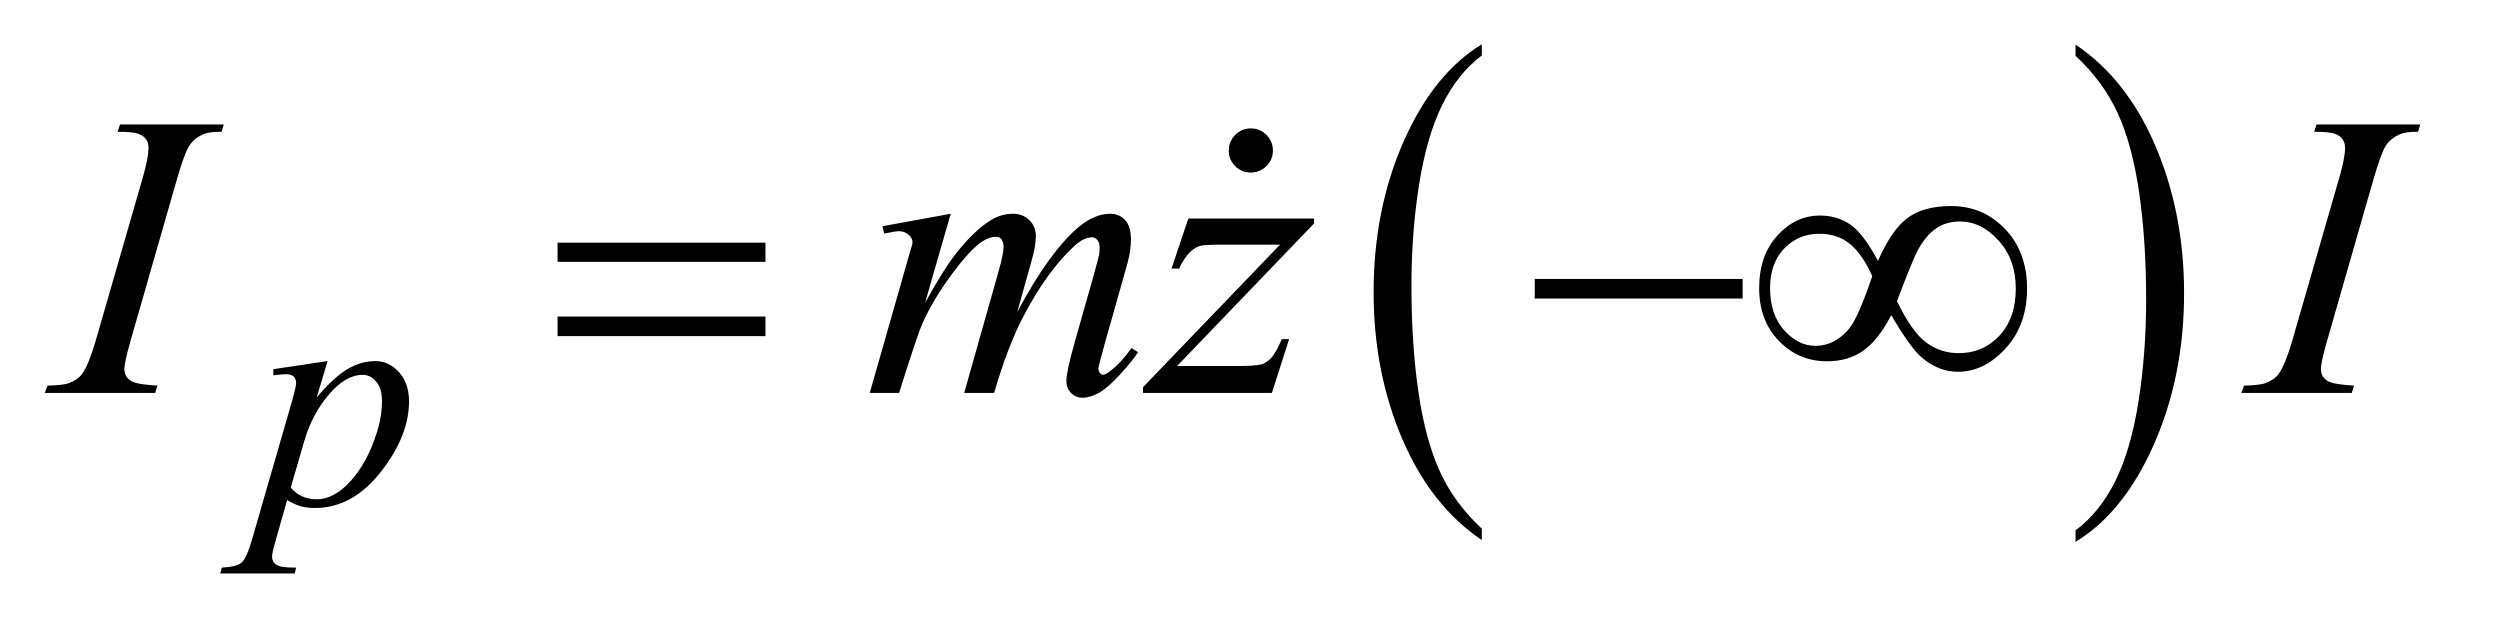 <?xml version="1.0" encoding="UTF-8"?>
<!DOCTYPE svg PUBLIC '-//W3C//DTD SVG 1.0//EN'
          'http://www.w3.org/TR/2001/REC-SVG-20010904/DTD/svg10.dtd'>
<svg stroke-dasharray="none" shape-rendering="auto" xmlns="http://www.w3.org/2000/svg" font-family="'Dialog'" text-rendering="auto" width="87" fill-opacity="1" color-interpolation="auto" color-rendering="auto" preserveAspectRatio="xMidYMid meet" font-size="12px" viewBox="0 0 87 22" fill="black" xmlns:xlink="http://www.w3.org/1999/xlink" stroke="black" image-rendering="auto" stroke-miterlimit="10" stroke-linecap="square" stroke-linejoin="miter" font-style="normal" stroke-width="1" height="22" stroke-dashoffset="0" font-weight="normal" stroke-opacity="1"
><!--Generated by the Batik Graphics2D SVG Generator--><defs id="genericDefs"
  /><g
  ><defs id="defs1"
    ><clipPath clipPathUnits="userSpaceOnUse" id="clipPath1"
      ><path d="M0.847 1.272 L55.654 1.272 L55.654 15.028 L0.847 15.028 L0.847 1.272 Z"
      /></clipPath
      ><clipPath clipPathUnits="userSpaceOnUse" id="clipPath2"
      ><path d="M27.051 40.645 L27.051 480.136 L1778.074 480.136 L1778.074 40.645 Z"
      /></clipPath
      ><clipPath clipPathUnits="userSpaceOnUse" id="clipPath3"
      ><path d="M0.847 1.272 L0.847 15.028 L55.654 15.028 L55.654 1.272 Z"
      /></clipPath
      ><clipPath clipPathUnits="userSpaceOnUse" id="clipPath4"
      ><path d="M-0 232.613 L-0 512 L1187.615 512 L1187.615 232.613 Z"
      /></clipPath
    ></defs
    ><g transform="scale(1.576,1.576) translate(-0.847,-1.272) matrix(0.031,0,0,0.031,0,0)"
    ><path d="M1082.812 417.594 L1082.812 425.734 Q1046.375 401.109 1026.055 353.461 Q1005.734 305.812 1005.734 249.172 Q1005.734 190.25 1027.102 141.844 Q1048.469 93.438 1082.812 72.594 L1082.812 80.547 Q1065.641 93.438 1054.609 115.789 Q1043.578 138.141 1038.133 172.531 Q1032.688 206.922 1032.688 244.234 Q1032.688 286.484 1037.711 320.586 Q1042.734 354.688 1053.07 377.141 Q1063.406 399.594 1082.812 417.594 Z" stroke="none" clip-path="url(#clipPath2)"
    /></g
    ><g transform="matrix(0.049,0,0,0.049,-1.334,-2.005)"
    ><path d="M1501.281 80.547 L1501.281 72.594 Q1537.734 97.031 1558.055 144.68 Q1578.375 192.328 1578.375 248.984 Q1578.375 307.891 1557.008 356.398 Q1535.641 404.906 1501.281 425.734 L1501.281 417.594 Q1518.594 404.703 1529.633 382.352 Q1540.672 360 1546.047 325.711 Q1551.422 291.422 1551.422 253.906 Q1551.422 211.844 1546.461 177.648 Q1541.5 143.453 1531.102 121 Q1520.703 98.547 1501.281 80.547 Z" stroke="none" clip-path="url(#clipPath2)"
    /></g
    ><g transform="matrix(0.049,0,0,0.049,-1.334,-2.005)"
    ><path d="M259.875 297.359 L252.125 323.188 Q264.359 308.812 273.969 303.086 Q283.578 297.359 293.562 297.359 Q303.562 297.359 310.641 305.281 Q317.719 313.203 317.719 325.891 Q317.719 350.594 297.609 376.148 Q277.5 401.703 250.781 401.703 Q245.156 401.703 240.836 400.461 Q236.516 399.219 231.125 396.078 L222.922 425.062 Q220.453 433.594 220.453 436.172 Q220.453 438.641 221.742 440.383 Q223.031 442.125 225.953 443.078 Q228.875 444.031 237.531 444.031 L236.516 448.188 L183.625 448.188 L184.734 444.031 Q195.188 443.578 198.836 440.438 Q202.484 437.297 206.531 423.031 L234.938 324.656 Q237.531 315.328 237.531 313.094 Q237.531 310.047 235.789 308.367 Q234.047 306.688 230.453 306.688 Q227.188 306.688 221.359 307.469 L221.359 303.094 L259.875 297.359 ZM233.703 387.203 Q240.672 395.516 252.469 395.516 Q258.297 395.516 264.367 392.258 Q270.438 389 276.219 382.602 Q282 376.203 286.602 367.836 Q291.203 359.469 294.852 348.125 Q298.5 336.781 298.5 325.672 Q298.5 316.688 294.406 311.914 Q290.312 307.141 284.812 307.141 Q272.672 307.141 260.828 321.062 Q248.984 334.984 243.484 353.625 L233.703 387.203 Z" stroke="none" clip-path="url(#clipPath2)"
    /></g
    ><g transform="matrix(0.049,0,0,0.049,-1.334,-2.005)"
    ><path d="M139.016 314.797 L137.469 320 L59 320 L60.969 314.797 Q72.781 314.516 76.578 312.828 Q82.766 310.438 85.719 306.219 Q90.359 299.609 95.281 282.594 L128.469 167.562 Q132.688 153.219 132.688 145.906 Q132.688 142.25 130.859 139.719 Q129.031 137.188 125.305 135.852 Q121.578 134.516 110.75 134.516 L112.438 129.312 L186.125 129.312 L184.578 134.516 Q175.578 134.375 171.219 136.484 Q164.891 139.297 161.586 144.5 Q158.281 149.703 153.078 167.562 L120.031 282.594 Q115.531 298.484 115.531 302.844 Q115.531 306.359 117.289 308.82 Q119.047 311.281 122.914 312.617 Q126.781 313.953 139.016 314.797 ZM702.438 192.734 L684.156 256.156 Q696.391 233.797 704.969 222.547 Q718.328 205.109 730.984 197.234 Q738.438 192.734 746.594 192.734 Q753.625 192.734 758.266 197.234 Q762.906 201.734 762.906 208.766 Q762.906 215.656 759.672 226.766 L749.688 262.484 Q772.609 219.594 793.141 202.297 Q804.531 192.734 815.641 192.734 Q822.109 192.734 826.258 197.164 Q830.406 201.594 830.406 210.875 Q830.406 219.031 827.875 228.172 L812.406 282.875 Q807.344 300.734 807.344 302.703 Q807.344 304.672 808.609 306.078 Q809.453 307.062 810.859 307.062 Q812.266 307.062 815.781 304.391 Q823.797 298.203 830.828 288.078 L835.469 291.031 Q831.953 296.656 823.023 306.5 Q814.094 316.344 807.766 319.859 Q801.438 323.375 796.094 323.375 Q791.172 323.375 787.867 320 Q784.562 316.625 784.562 311.703 Q784.562 304.953 790.328 284.562 L803.125 239.422 Q807.484 223.812 807.766 222.125 Q808.188 219.453 808.188 216.922 Q808.188 213.406 806.641 211.438 Q804.953 209.469 802.844 209.469 Q796.938 209.469 790.328 215.516 Q770.922 233.375 754.047 265.578 Q742.938 286.812 733.234 320 L712 320 L736.047 234.922 Q739.984 221.141 739.984 216.5 Q739.984 212.703 738.438 210.875 Q736.891 209.047 734.641 209.047 Q730 209.047 724.797 212.422 Q716.359 217.906 703.07 235.906 Q689.781 253.906 682.469 270.359 Q678.953 278.094 665.734 320 L644.922 320 L670.938 228.875 L674.312 217.062 Q675.297 214.391 675.297 213.125 Q675.297 210.031 672.484 207.57 Q669.672 205.109 665.312 205.109 Q663.484 205.109 655.188 206.797 L653.922 201.594 L702.438 192.734 ZM871.188 196.109 L960.484 196.109 L960.484 199.625 L863.172 300.875 L904.375 300.875 Q919 300.875 922.938 299.75 Q926.875 298.625 930.18 294.969 Q933.484 291.312 937.562 281.75 L942.766 281.75 L930.531 320 L838.984 320 L838.984 315.922 L936.297 214.672 L895.797 214.672 Q883 214.672 880.328 215.375 Q876.391 216.219 872.523 219.805 Q868.656 223.391 864.578 231.688 L859.234 231.688 L871.188 196.109 ZM1699.016 314.797 L1697.469 320 L1619 320 L1620.969 314.797 Q1632.781 314.516 1636.578 312.828 Q1642.766 310.438 1645.719 306.219 Q1650.359 299.609 1655.281 282.594 L1688.469 167.562 Q1692.688 153.219 1692.688 145.906 Q1692.688 142.25 1690.859 139.719 Q1689.031 137.188 1685.305 135.852 Q1681.578 134.516 1670.75 134.516 L1672.438 129.312 L1746.125 129.312 L1744.578 134.516 Q1735.578 134.375 1731.219 136.484 Q1724.891 139.297 1721.586 144.5 Q1718.281 149.703 1713.078 167.562 L1680.031 282.594 Q1675.531 298.484 1675.531 302.844 Q1675.531 306.359 1677.289 308.82 Q1679.047 311.281 1682.914 312.617 Q1686.781 313.953 1699.016 314.797 Z" stroke="none" clip-path="url(#clipPath2)"
    /></g
    ><g transform="matrix(0.049,0,0,0.049,-1.334,-2.005)"
    ><path d="M423.203 213.266 L570.859 213.266 L570.859 226.906 L423.203 226.906 L423.203 213.266 ZM423.203 265.719 L570.859 265.719 L570.859 279.641 L423.203 279.641 L423.203 265.719 ZM1117.203 239 L1264.859 239 L1264.859 252.922 L1117.203 252.922 L1117.203 239 ZM1360.969 226.203 Q1370.531 204.266 1381.922 195.758 Q1393.312 187.25 1413 187.25 Q1435.641 187.25 1451.25 203.562 Q1466.859 219.875 1466.859 245.891 Q1466.859 271.625 1451.672 288.289 Q1436.484 304.953 1417.781 304.953 Q1403.859 304.953 1391.906 294.688 Q1384.031 287.938 1370.391 264.734 Q1361.391 282.172 1350.703 289.836 Q1340.016 297.5 1324.828 297.5 Q1304.578 297.5 1290.586 283.016 Q1276.594 268.531 1276.594 245.609 Q1276.594 222.406 1289.531 208.203 Q1302.469 194 1319.766 194 Q1331.859 194 1341.141 200.258 Q1350.422 206.516 1360.969 226.203 ZM1374.469 254.75 Q1385.016 276.688 1395.281 284.211 Q1405.547 291.734 1418.344 291.734 Q1435.641 291.734 1447.242 279.289 Q1458.844 266.844 1458.844 245.891 Q1458.844 225.219 1446.609 211.719 Q1434.375 198.219 1419.188 198.219 Q1409.484 198.219 1402.242 203.141 Q1395 208.062 1389.094 218.891 Q1385.719 225.219 1374.469 254.75 ZM1356.891 237.031 Q1350 221.562 1341.141 214.25 Q1332.281 206.938 1319.344 206.938 Q1304.438 206.938 1294.383 217.414 Q1284.328 227.891 1284.328 245.469 Q1284.328 264.172 1294.242 275.352 Q1304.156 286.531 1316.672 286.531 Q1330.031 286.531 1340.297 274.578 Q1346.906 266.703 1356.891 237.031 Z" stroke="none" clip-path="url(#clipPath2)"
    /></g
    ><g transform="matrix(0.049,0,0,0.049,27.975,-11.436)"
    ><path d="M317.359 324.578 C321.766 324.578 325.492 326.125 328.539 329.219 C331.586 332.312 333.109 336.016 333.109 340.328 C333.109 344.641 331.562 348.32 328.469 351.367 C325.375 354.414 321.672 355.938 317.359 355.938 C313.047 355.938 309.367 354.414 306.32 351.367 C303.273 348.32 301.75 344.641 301.75 340.328 C301.75 336.016 303.273 332.312 306.32 329.219 C309.367 326.125 313.047 324.578 317.359 324.578 Z" stroke="none" clip-path="url(#clipPath4)"
    /></g
  ></g
></svg
>
